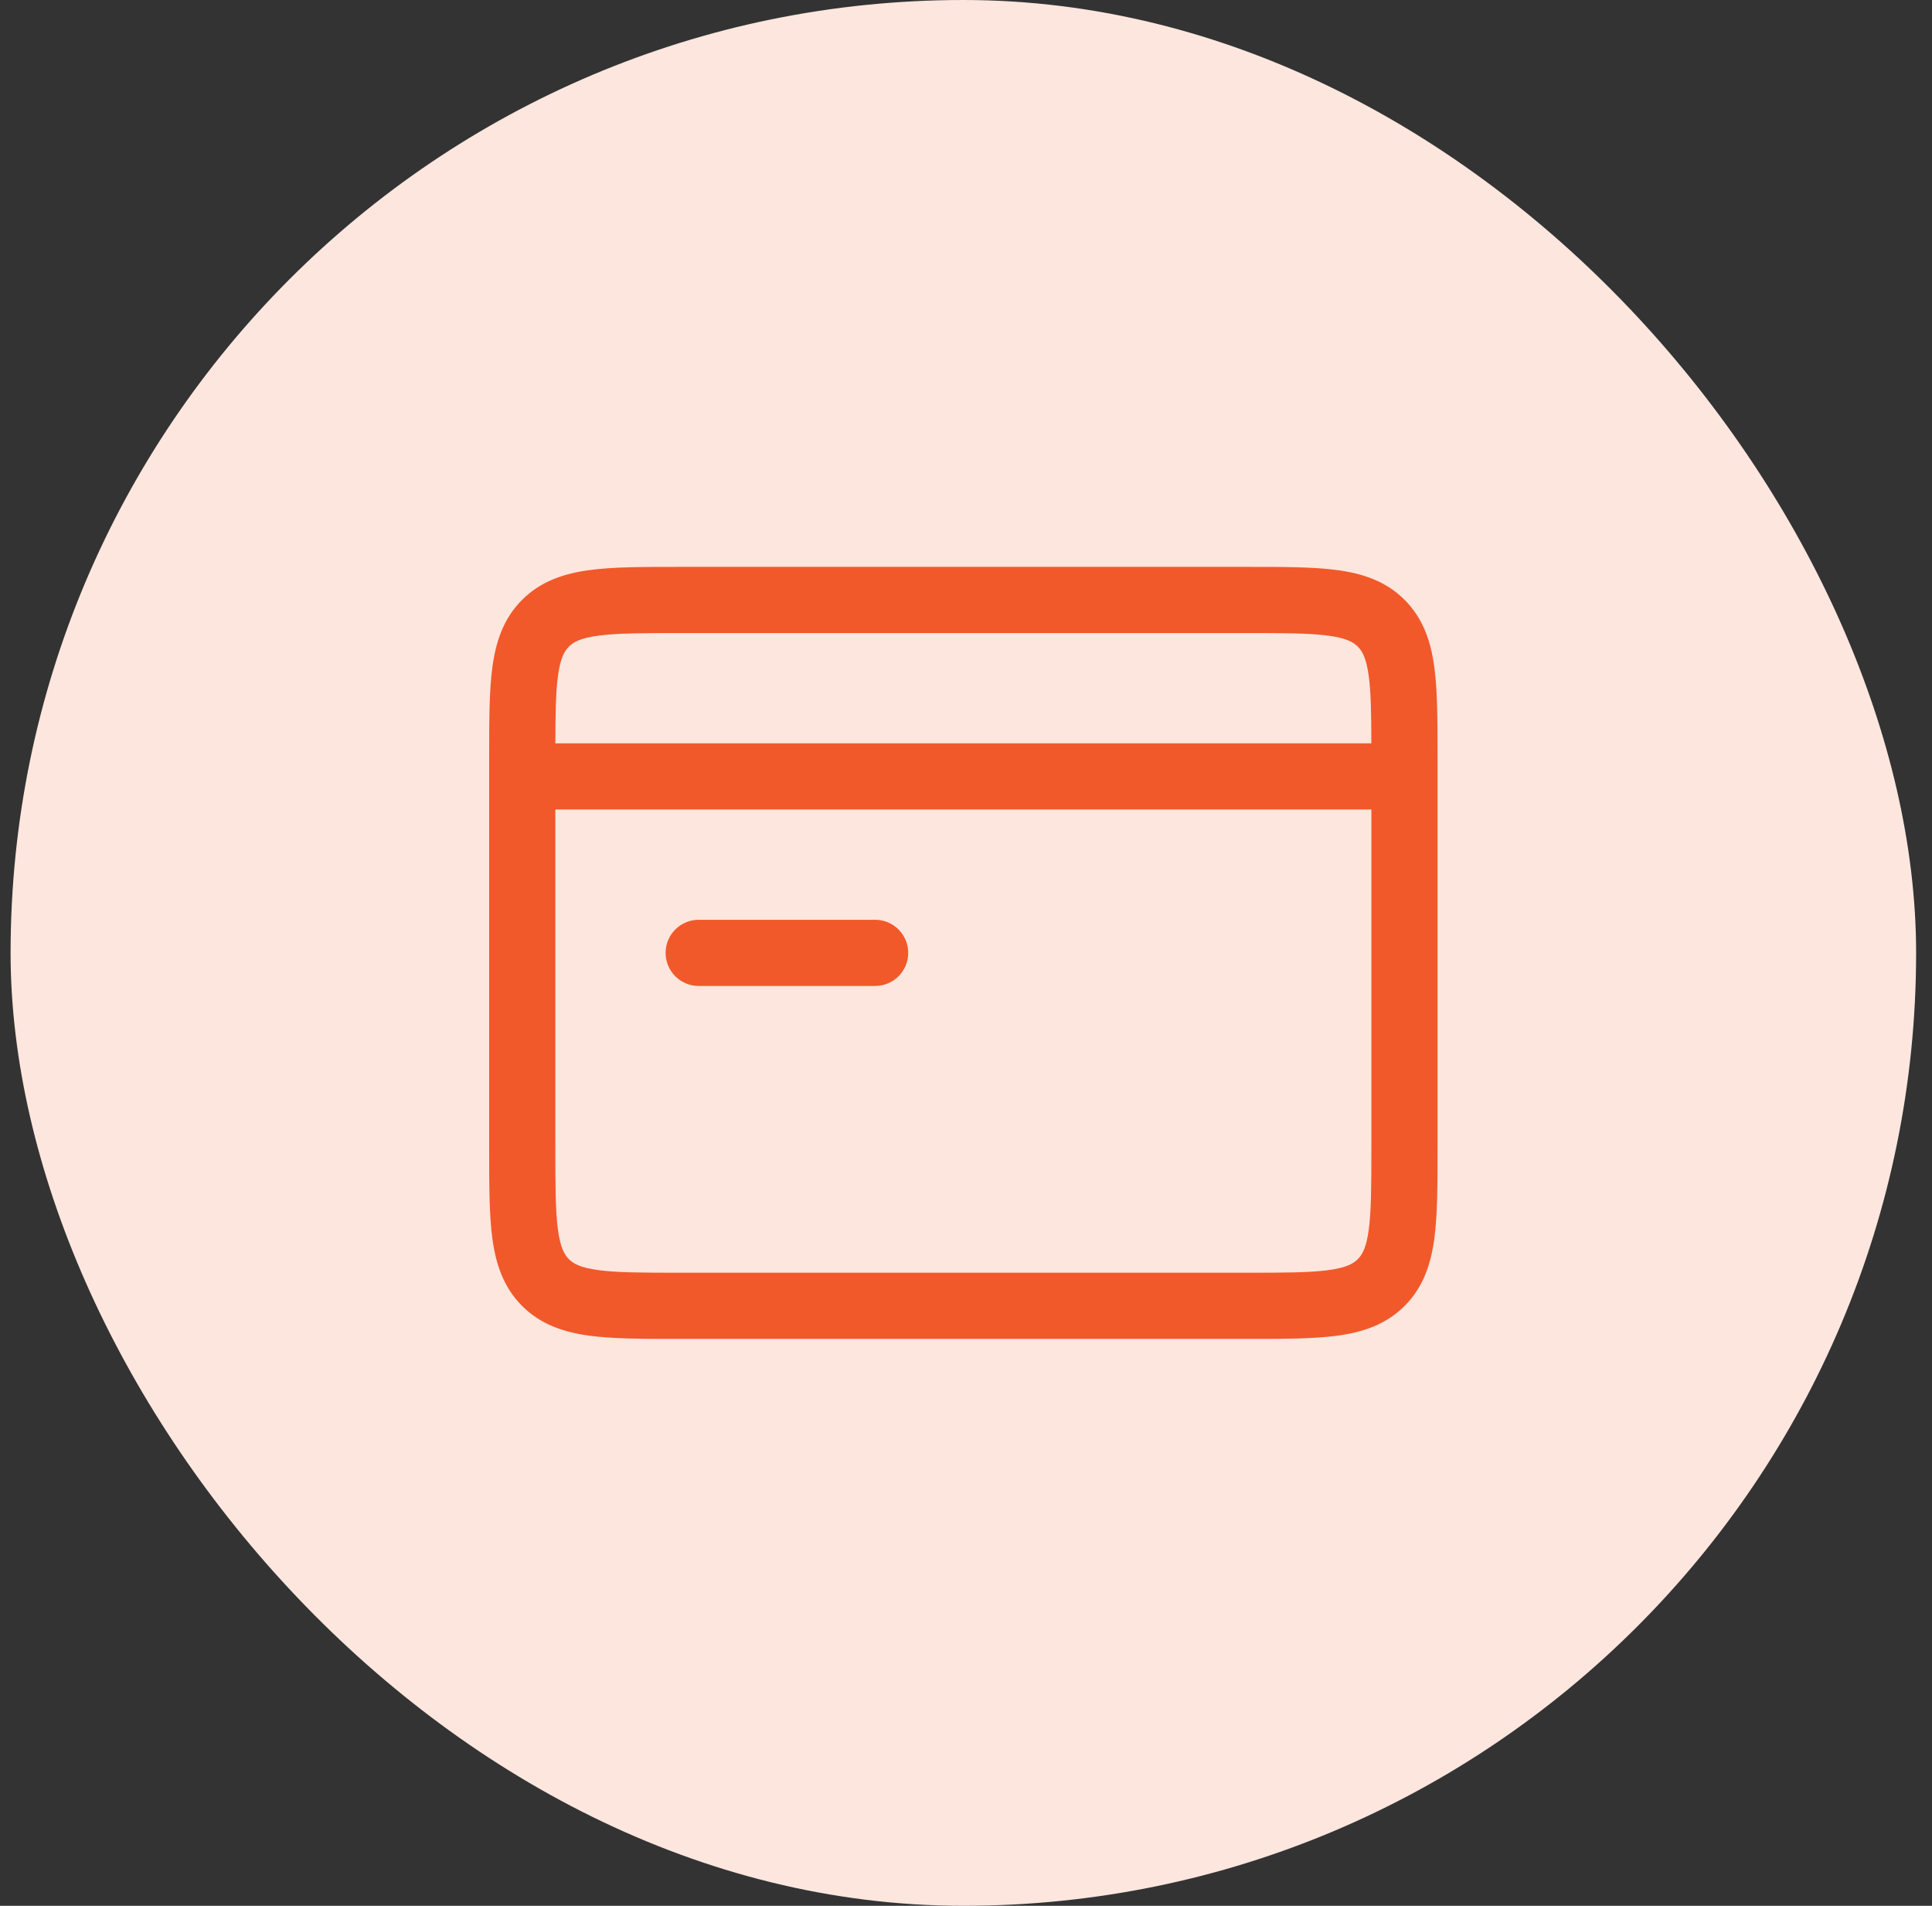 <svg xmlns="http://www.w3.org/2000/svg" fill="none" viewBox="0 0 73 72" height="72" width="73">
<rect x="0" y="0" width="73" height="72" fill="#333333" stroke="none"/>
<rect fill="#FCE6DE" rx="36" height="72" width="72" x="0.4"></rect>
<path fill="#F1592A" d="M25.648 21.416L25.733 21.416H47.067L47.152 21.416C48.493 21.416 49.624 21.416 50.525 21.537C51.481 21.666 52.362 21.951 53.072 22.661C53.782 23.371 54.067 24.252 54.196 25.208C54.317 26.108 54.317 27.239 54.317 28.581V28.666V29.333V43.333V43.418C54.317 44.759 54.317 45.891 54.196 46.791C54.067 47.747 53.782 48.628 53.072 49.338C52.362 50.048 51.481 50.333 50.525 50.462C49.624 50.583 48.493 50.583 47.152 50.583H47.152H47.152L47.067 50.583H25.733L25.648 50.583H25.648H25.648C24.307 50.583 23.176 50.583 22.275 50.462C21.32 50.333 20.439 50.048 19.728 49.338C19.018 48.628 18.733 47.747 18.604 46.791C18.483 45.891 18.483 44.759 18.483 43.418L18.483 43.333V29.334L18.483 29.333L18.483 29.332V28.666L18.483 28.581C18.483 27.239 18.483 26.108 18.604 25.208C18.733 24.252 19.018 23.371 19.728 22.661C20.439 21.951 21.32 21.666 22.275 21.537C23.176 21.416 24.307 21.416 25.648 21.416ZM51.718 25.541C51.801 26.155 51.814 26.951 51.816 28.083H20.984C20.986 26.951 21 26.155 21.082 25.541C21.173 24.862 21.328 24.597 21.496 24.429C21.664 24.26 21.93 24.106 22.608 24.015C23.322 23.919 24.284 23.916 25.733 23.916H47.067C48.516 23.916 49.478 23.919 50.192 24.015C50.87 24.106 51.136 24.26 51.304 24.429C51.472 24.597 51.627 24.862 51.718 25.541ZM51.817 30.583H20.983V43.333C20.983 44.782 20.986 45.744 21.082 46.458C21.173 47.136 21.328 47.402 21.496 47.57C21.664 47.739 21.93 47.893 22.608 47.984C23.322 48.08 24.284 48.083 25.733 48.083H47.067C48.516 48.083 49.478 48.08 50.192 47.984C50.87 47.893 51.136 47.739 51.304 47.57C51.472 47.402 51.627 47.136 51.718 46.458C51.814 45.744 51.817 44.782 51.817 43.333V30.583ZM26.4 34.749C25.71 34.749 25.15 35.309 25.15 35.999C25.15 36.69 25.71 37.249 26.4 37.249H33.067C33.757 37.249 34.317 36.69 34.317 35.999C34.317 35.309 33.757 34.749 33.067 34.749H26.4Z" clip-rule="evenodd" fill-rule="evenodd"></path>
</svg>
